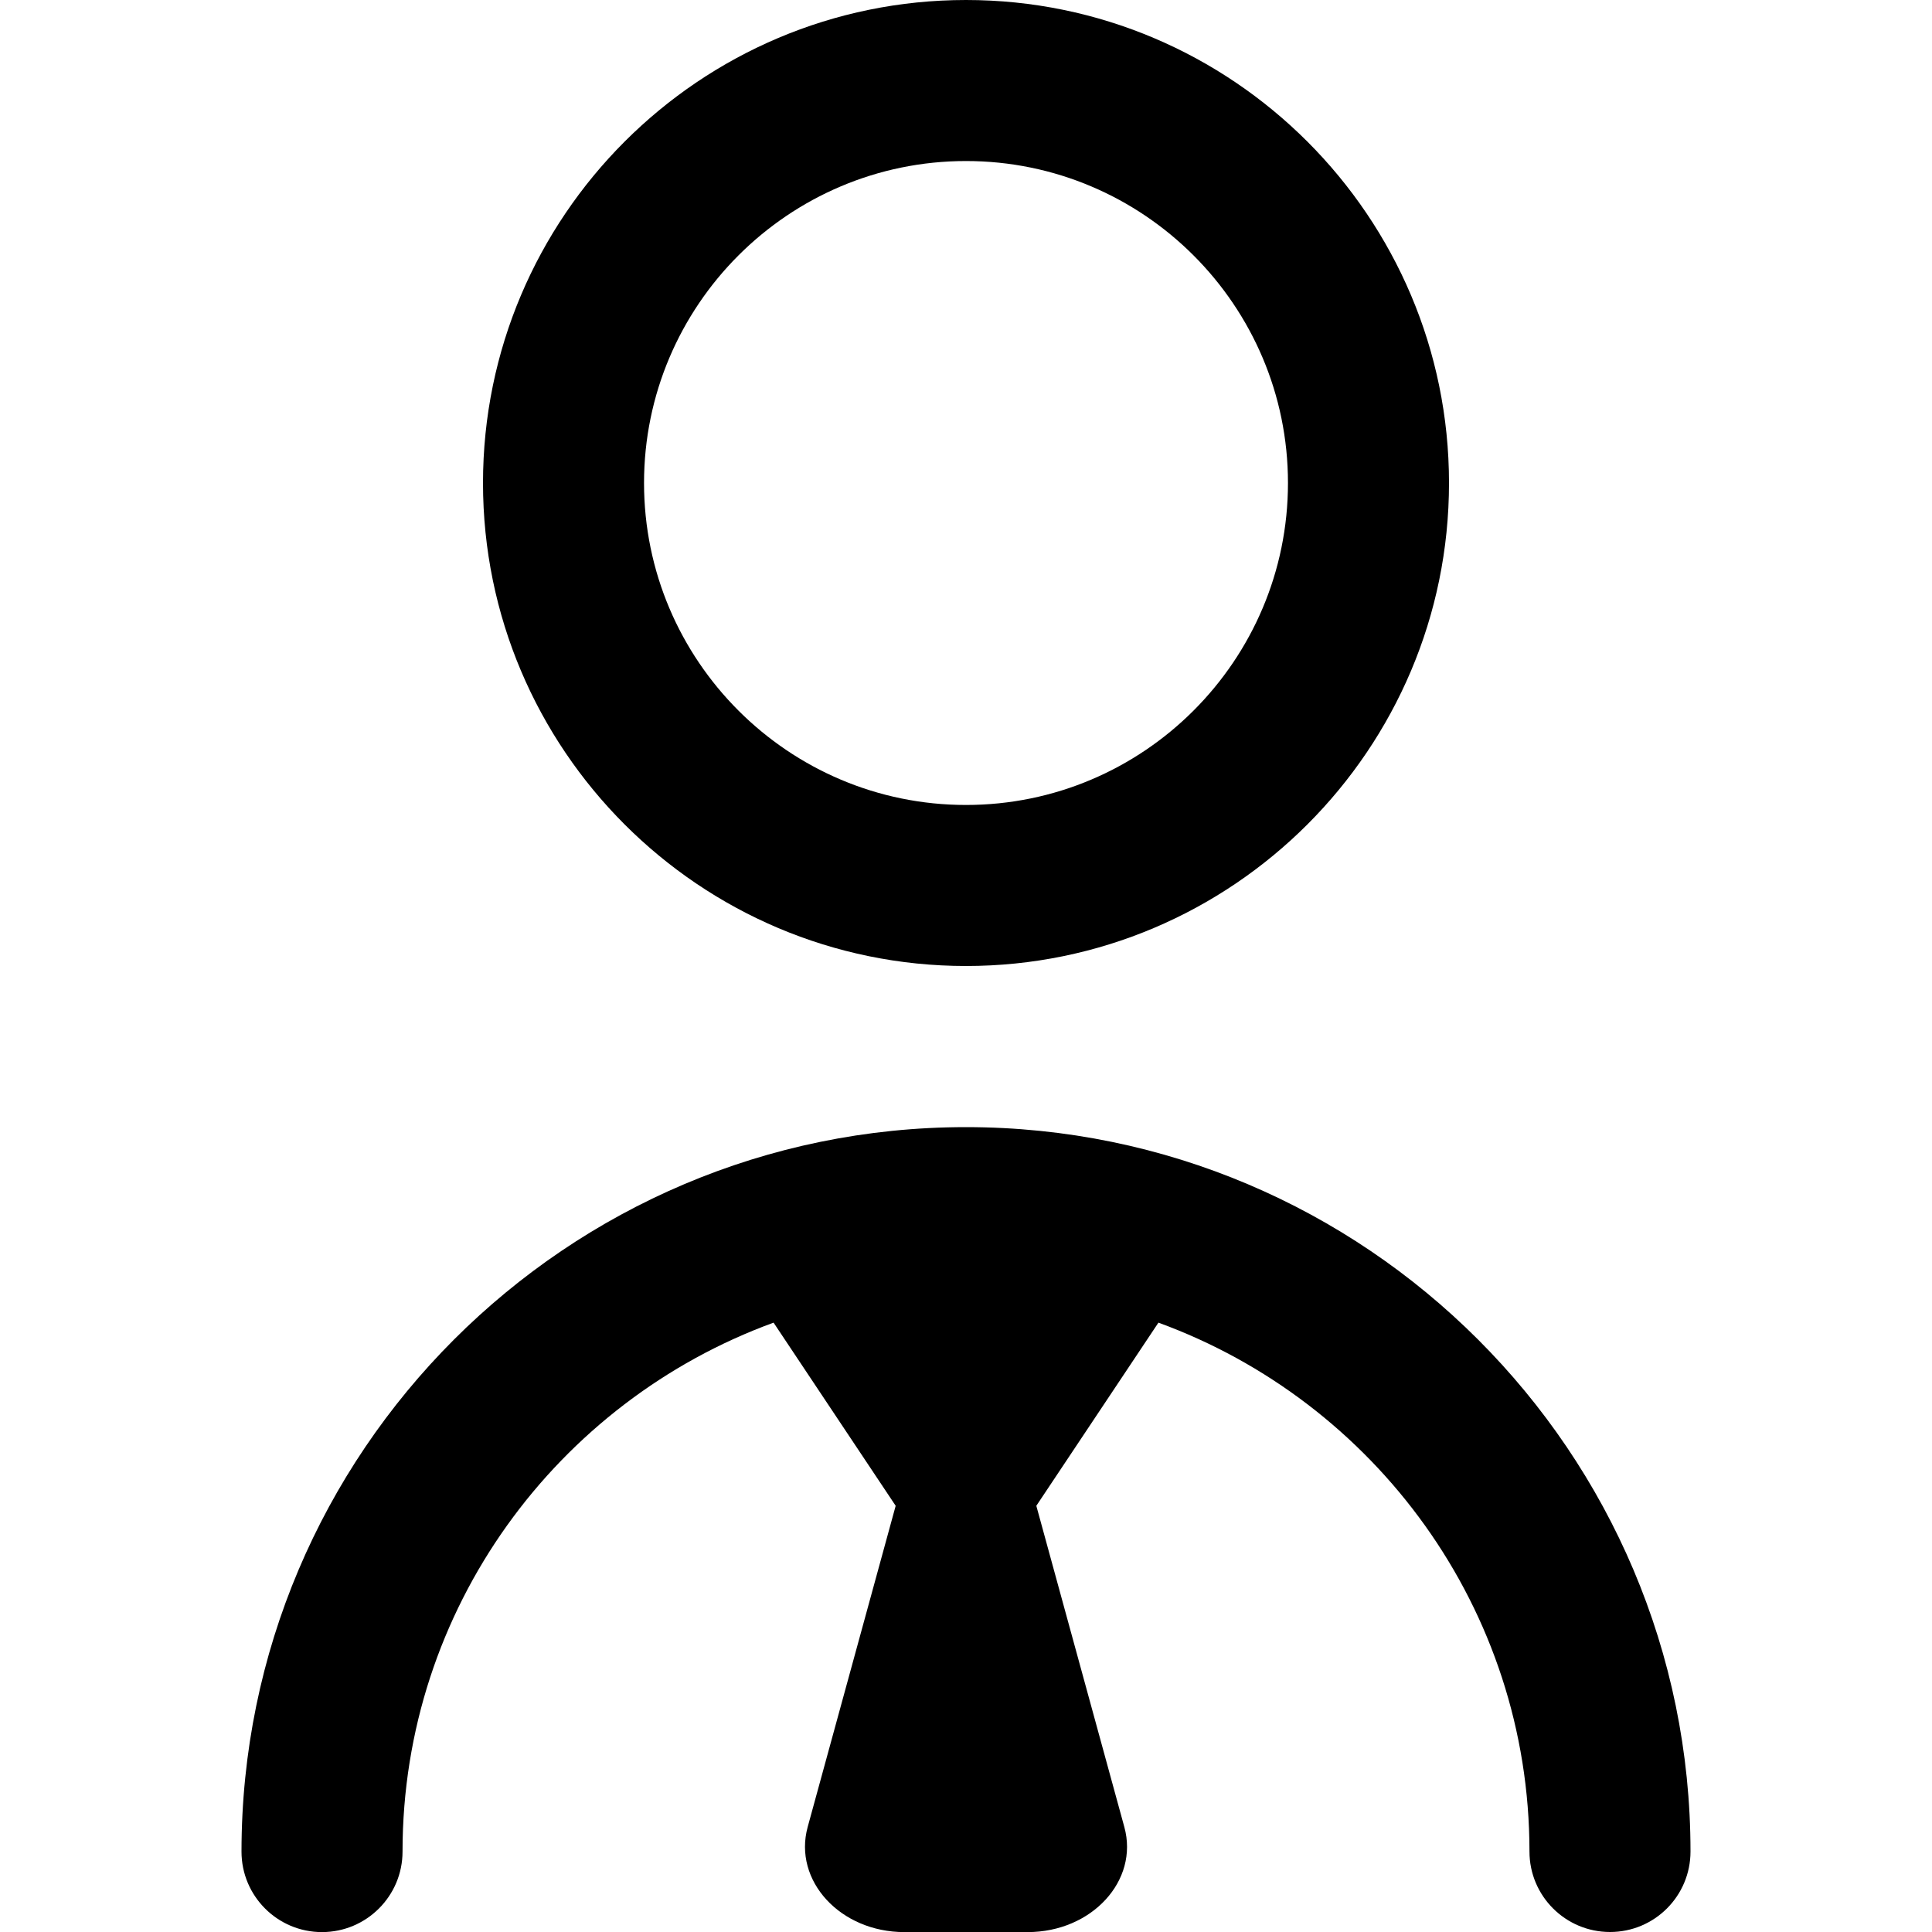 <svg width="20" height="20" viewBox="0 0 20 20" fill="none" xmlns="http://www.w3.org/2000/svg">
<g clip-path="url(#clip0_2128_7506)">
<path d="M10 10C12.758 10 15 7.758 15 5C15 2.243 12.758 0 10 0C7.242 0 5 2.243 5 5C5 7.758 7.242 10 10 10ZM10 1.667C11.838 1.667 13.333 3.162 13.333 5C13.333 6.838 11.838 8.333 10 8.333C8.162 8.333 6.667 6.838 6.667 5C6.667 3.162 8.162 1.667 10 1.667ZM17.5 19.167C17.5 19.627 17.128 20 16.667 20C16.206 20 15.833 19.627 15.833 19.167C15.833 16.651 14.229 14.508 11.992 13.692L10.728 15.588L11.639 18.913C11.792 19.468 11.302 20.001 10.638 20.001H9.362C8.698 20.001 8.209 19.468 8.361 18.913L9.272 15.588L8.008 13.692C5.771 14.508 4.167 16.651 4.167 19.168C4.167 19.628 3.793 20.001 3.333 20.001C2.873 20.001 2.5 19.628 2.5 19.168C2.5 15.033 5.865 11.668 10 11.668C14.135 11.668 17.5 15.032 17.5 19.167Z" fill="black"/>
</g>
<defs>
<clipPath id="clip0_2128_7506">
<rect width="20" height="20" fill="white"/>
</clipPath>
</defs>
</svg>
